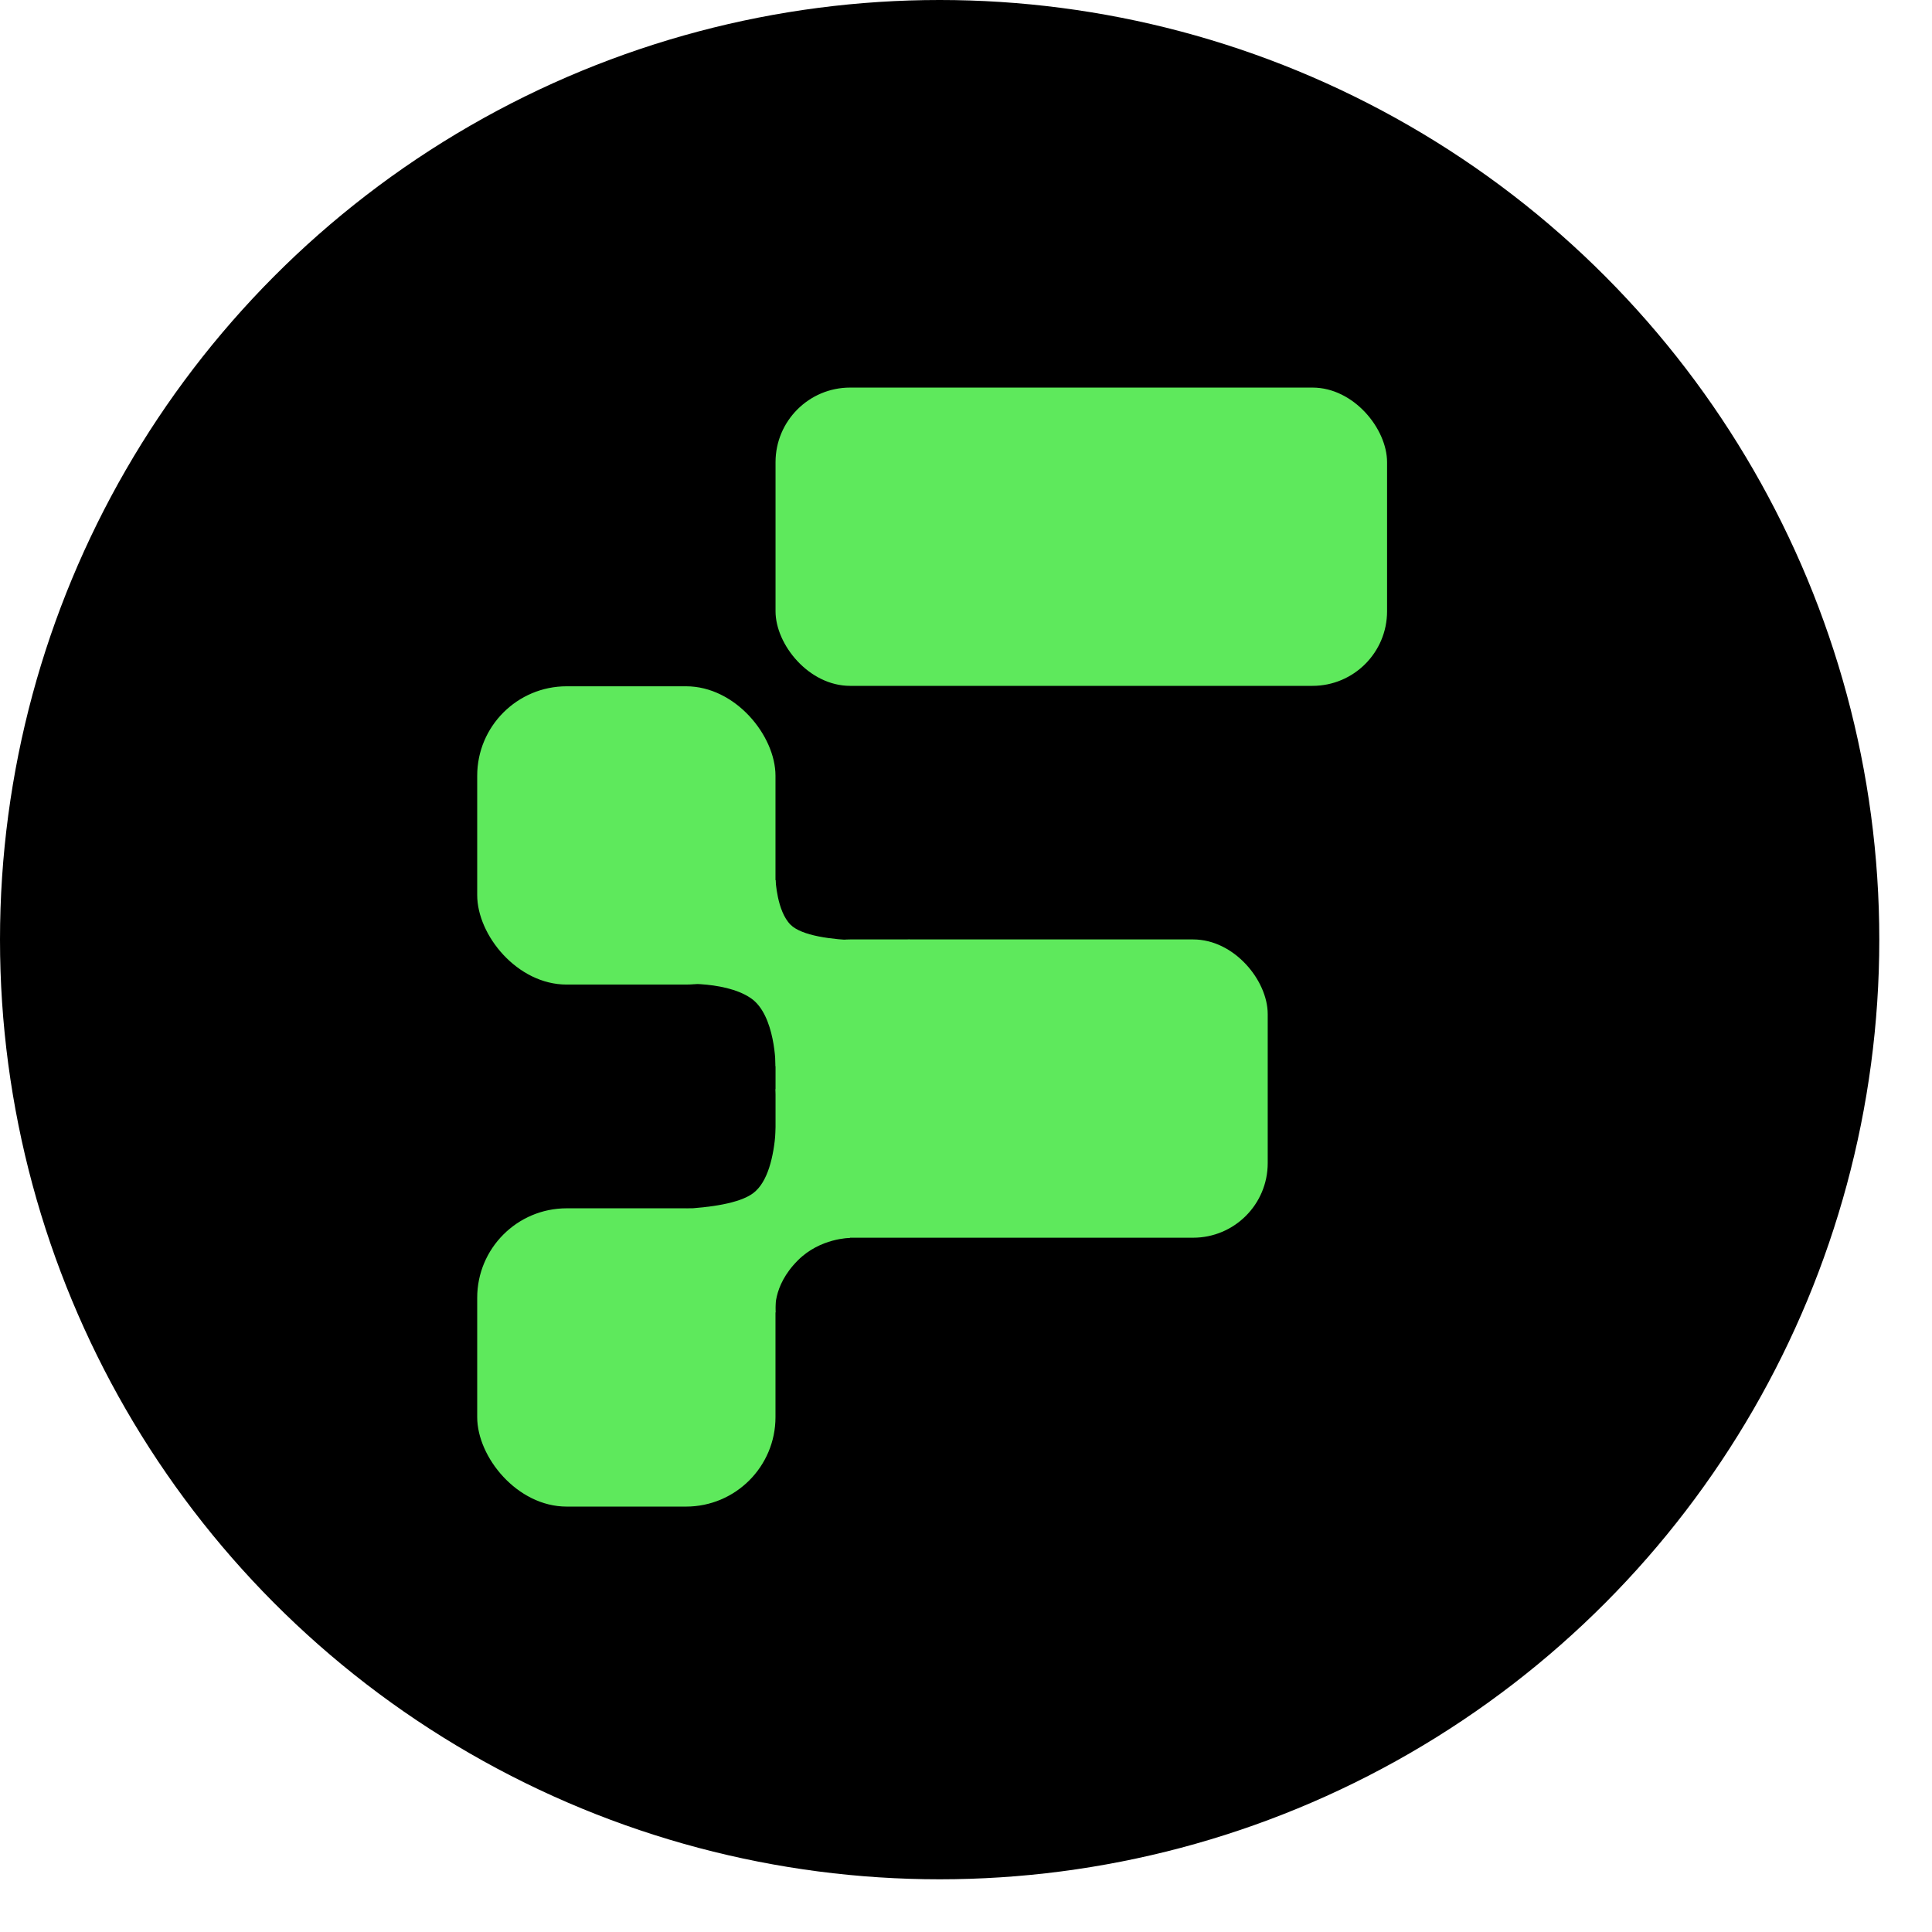 <svg xmlns="http://www.w3.org/2000/svg" width="36" height="36" viewBox="0 0 36 36" fill="none">
  <circle cx="17.509" cy="17.509" r="17.509" fill="black"/>
  <rect x="14.451" y="7.222" width="11.395" height="5.558" rx="1.39" fill="#5EE95C"/>
  <rect x="14.451" y="17.505" width="9.171" height="5.558" rx="1.39" fill="#5EE95C"/>
  <rect x="8.892" y="12.788" width="5.558" height="5.558" rx="1.667" fill="#5EE95C"/>
  <rect x="8.892" y="22.515" width="5.558" height="5.558" rx="1.667" fill="#5EE95C"/>
  <path d="M14.451 20.288L15.84 23.067C15.84 23.067 15.284 23.067 14.868 23.484C14.376 23.975 14.451 24.457 14.451 24.457L11.81 22.53C11.81 22.53 13.521 22.618 14.034 22.233C14.591 21.816 14.451 20.288 14.451 20.288Z" fill="#5EE95C"/>
  <path d="M14.452 19.87L16.953 17.507C16.953 17.507 15.147 17.646 14.73 17.23C14.476 16.976 14.452 16.396 14.452 16.396L12.507 18.341C12.507 18.341 13.479 18.25 13.99 18.599C14.452 18.913 14.452 19.87 14.452 19.87Z" fill="#5EE95C"/>
</svg>